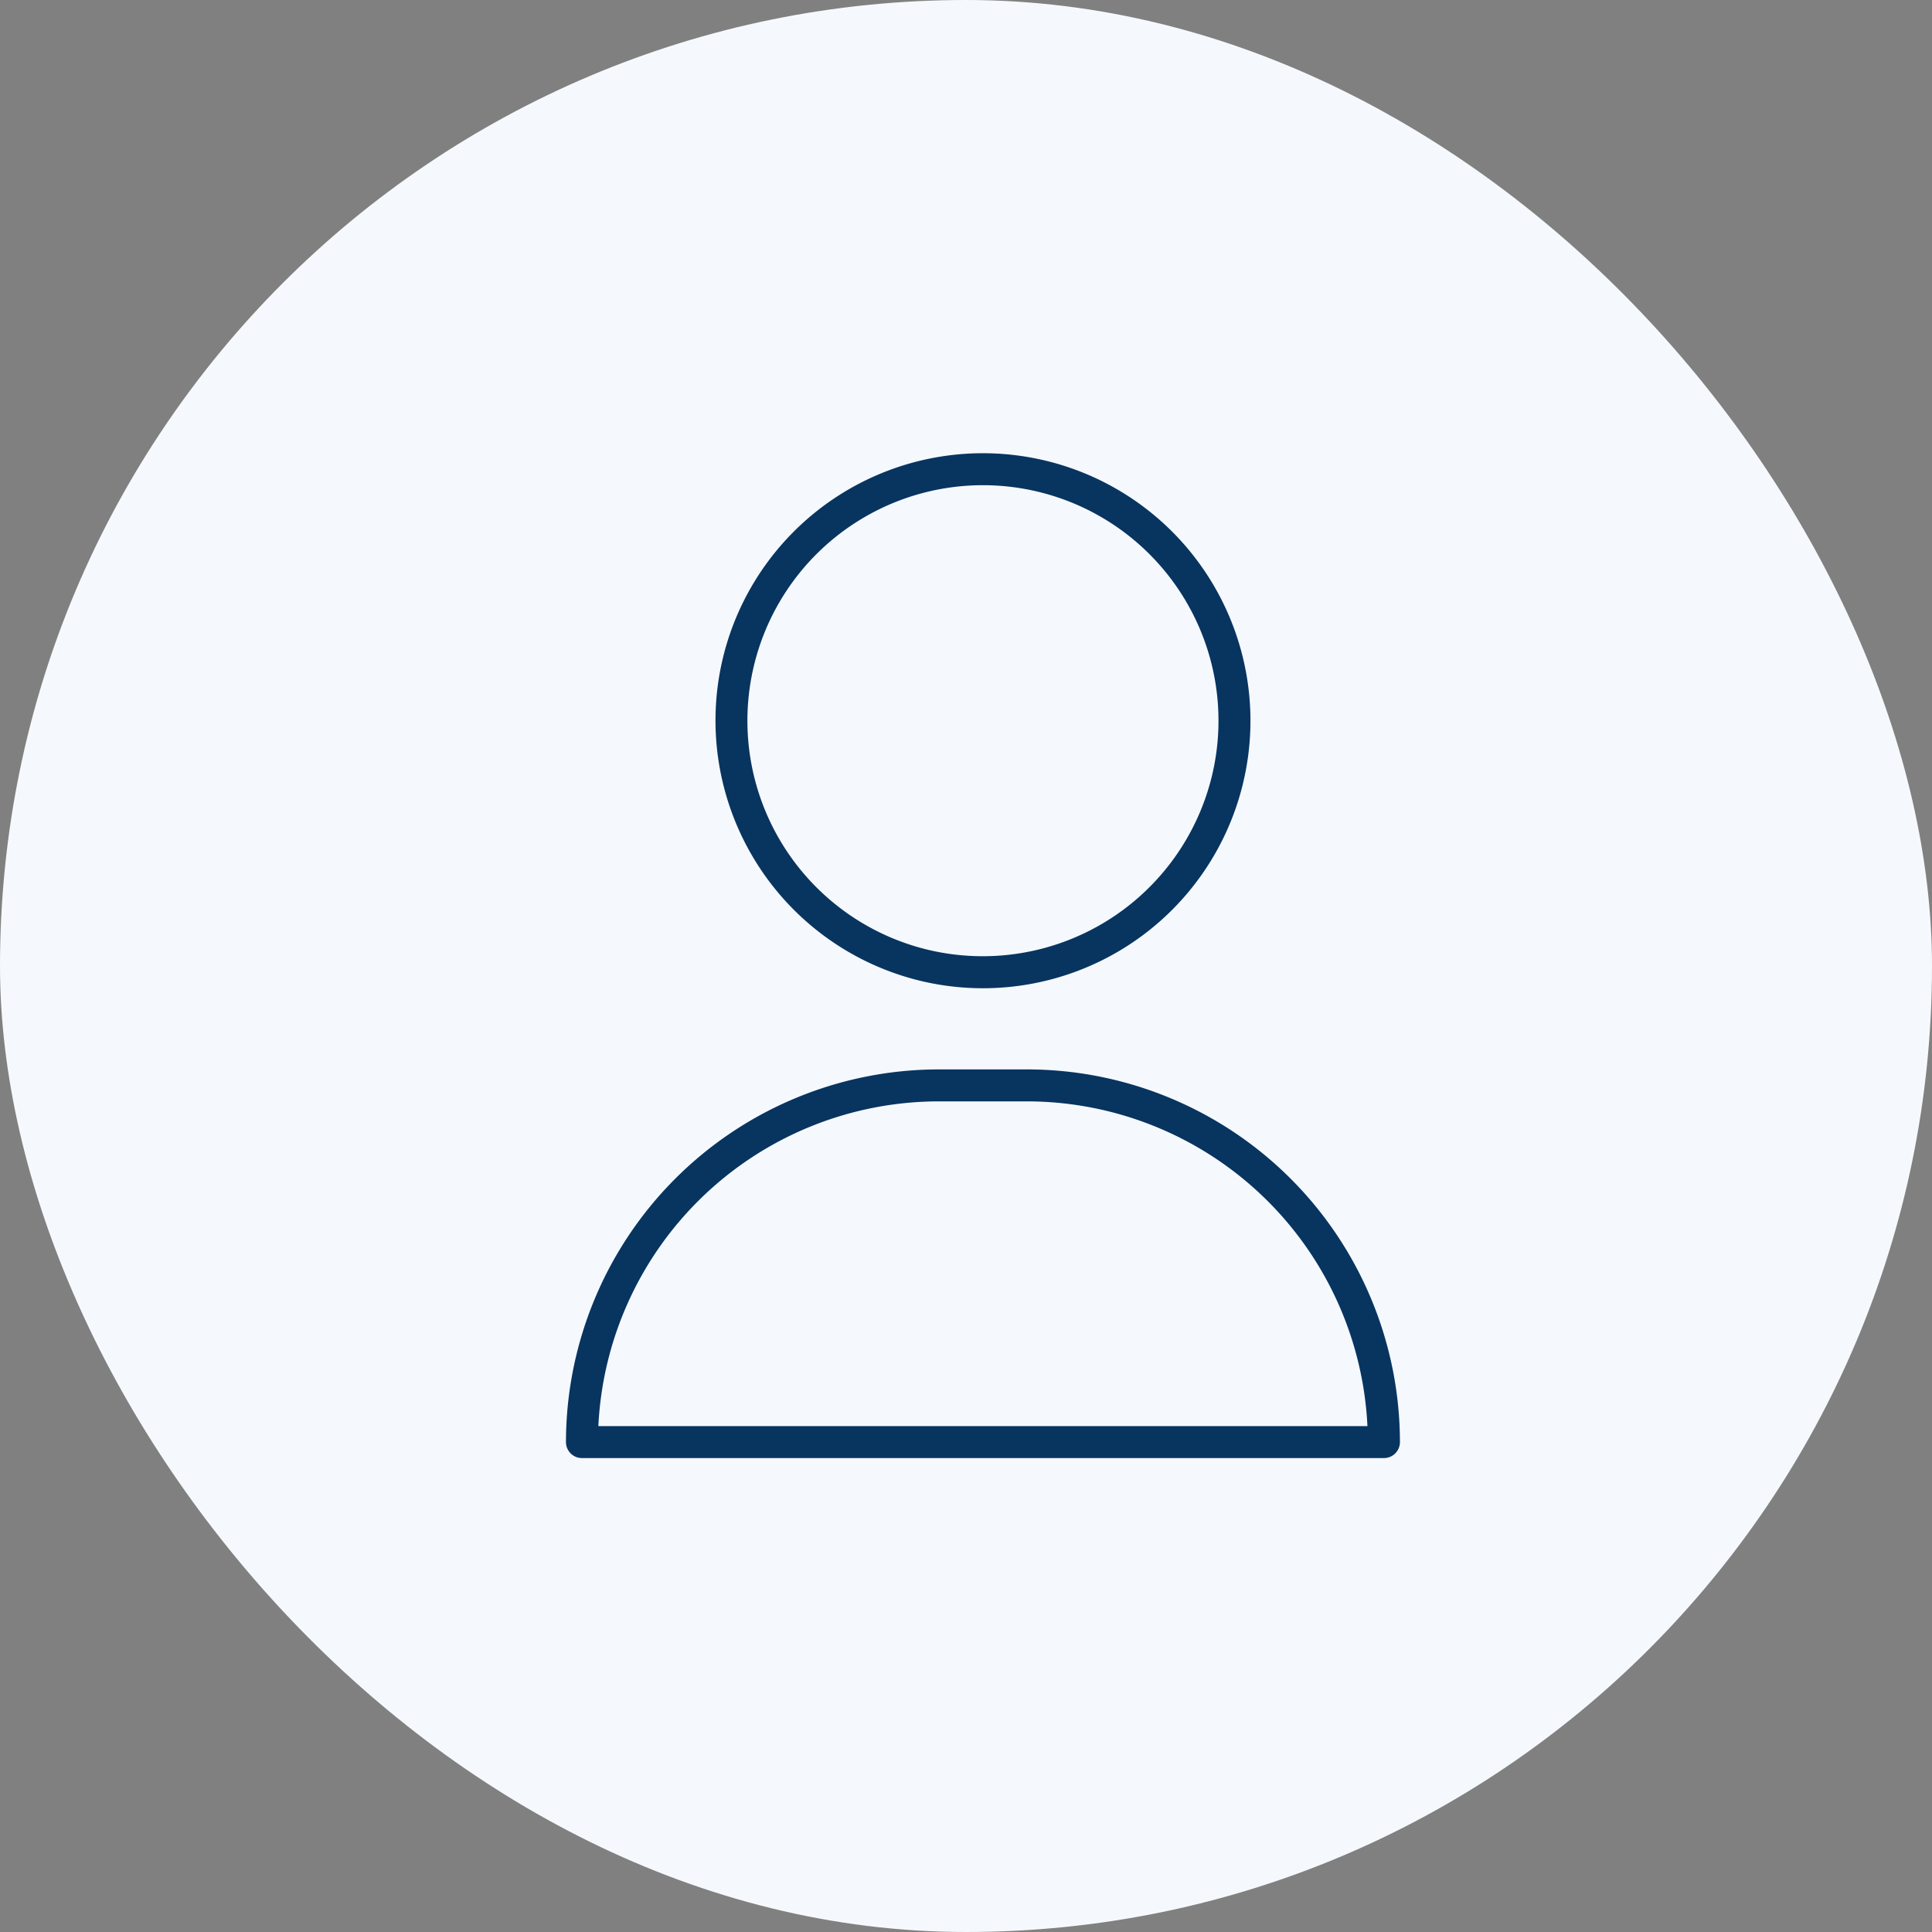 <svg xmlns="http://www.w3.org/2000/svg" width="158" height="158" viewBox="0 0 158 158">
  <rect x="0" y="0" width="158" height="158" fill="#808080" stroke="none"/>
  <g id="Group_68166" data-name="Group 68166" transform="translate(-270 -18311)">
    <rect id="Rectangle_227" data-name="Rectangle 227" width="158" height="158" rx="79" transform="translate(270 18311)" fill="#f5f9fd"/>
    <g id="Group_68053" data-name="Group 68053" transform="translate(316.289 18343.609)">
      <g id="Group_67936" data-name="Group 67936" transform="translate(0 0)">
        <g id="Group_67933" data-name="Group 67933" transform="translate(0 54.848)">
          <g id="Group_67932" data-name="Group 67932">
            <path id="パス_68834" data-name="パス 68834" d="M2305.4,1530.165h-65.579a1.307,1.307,0,0,1-1.307-1.307A30.513,30.513,0,0,1,2269,1498.38h7.238a30.512,30.512,0,0,1,30.478,30.478A1.307,1.307,0,0,1,2305.4,1530.165Zm-64.241-2.615h62.9a27.9,27.9,0,0,0-27.833-26.556H2269A27.9,27.9,0,0,0,2241.163,1527.551Z" transform="translate(-2238.518 -1498.38)" fill="#083460"/>
          </g>
        </g>
        <g id="Group_67935" data-name="Group 67935" transform="translate(7.774 0)">
          <path id="楕円形_691" data-name="楕円形 691" d="M21.881,0A21.881,21.881,0,1,1,0,21.881,21.906,21.906,0,0,1,21.881,0Zm0,41.147A19.266,19.266,0,1,0,2.615,21.881,19.288,19.288,0,0,0,21.881,41.147Z" transform="matrix(0.23, -0.973, 0.973, 0.23, 0, 42.591)" fill="#083460"/>
        </g>
      </g>
    </g>
  </g>
</svg>
